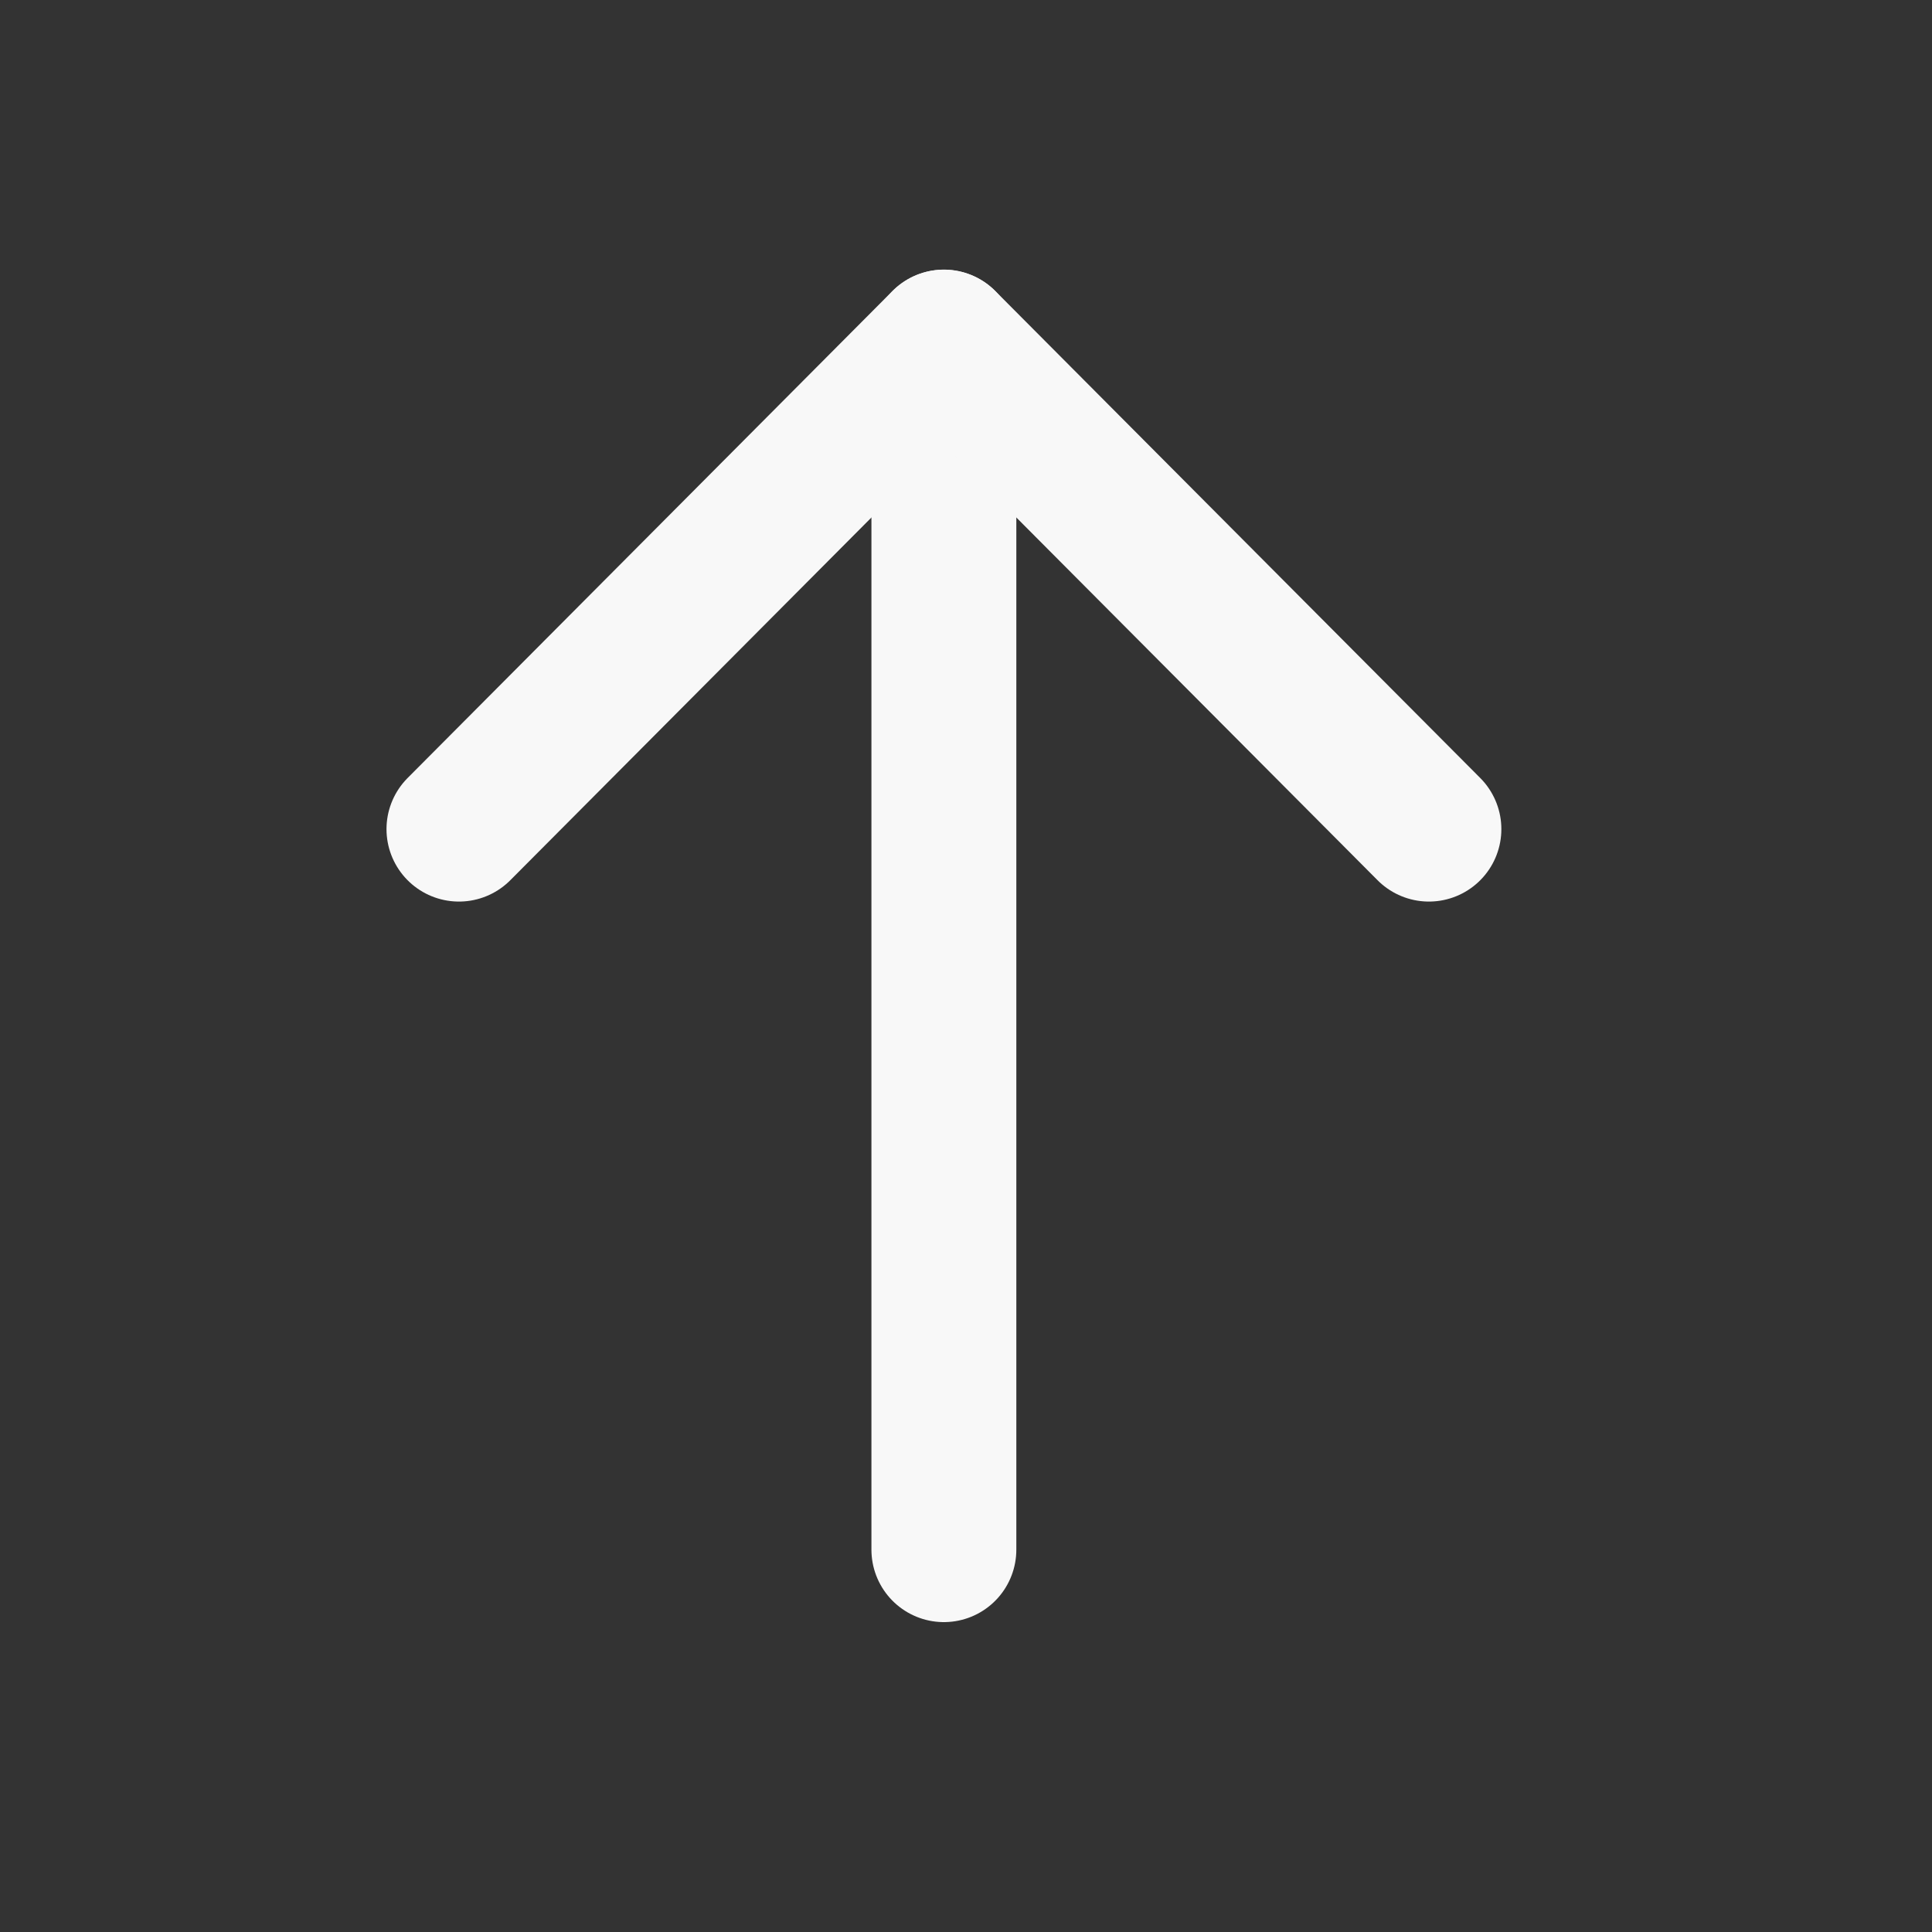 <?xml version="1.0" encoding="UTF-8"?> <svg xmlns="http://www.w3.org/2000/svg" width="20" height="20" viewBox="0 0 20 20" fill="none"><rect x="0" y="0" width="20" height="20" fill="#333333" stroke="none"/><path d="M9.771 3.542L9.771 16.042" stroke="#F8F8F8" stroke-width="1.5" stroke-linecap="round" stroke-linejoin="round"></path><path d="M4.751 8.583L9.771 3.541L14.792 8.583" stroke="#F8F8F8" stroke-width="1.5" stroke-linecap="round" stroke-linejoin="round"></path></svg> 